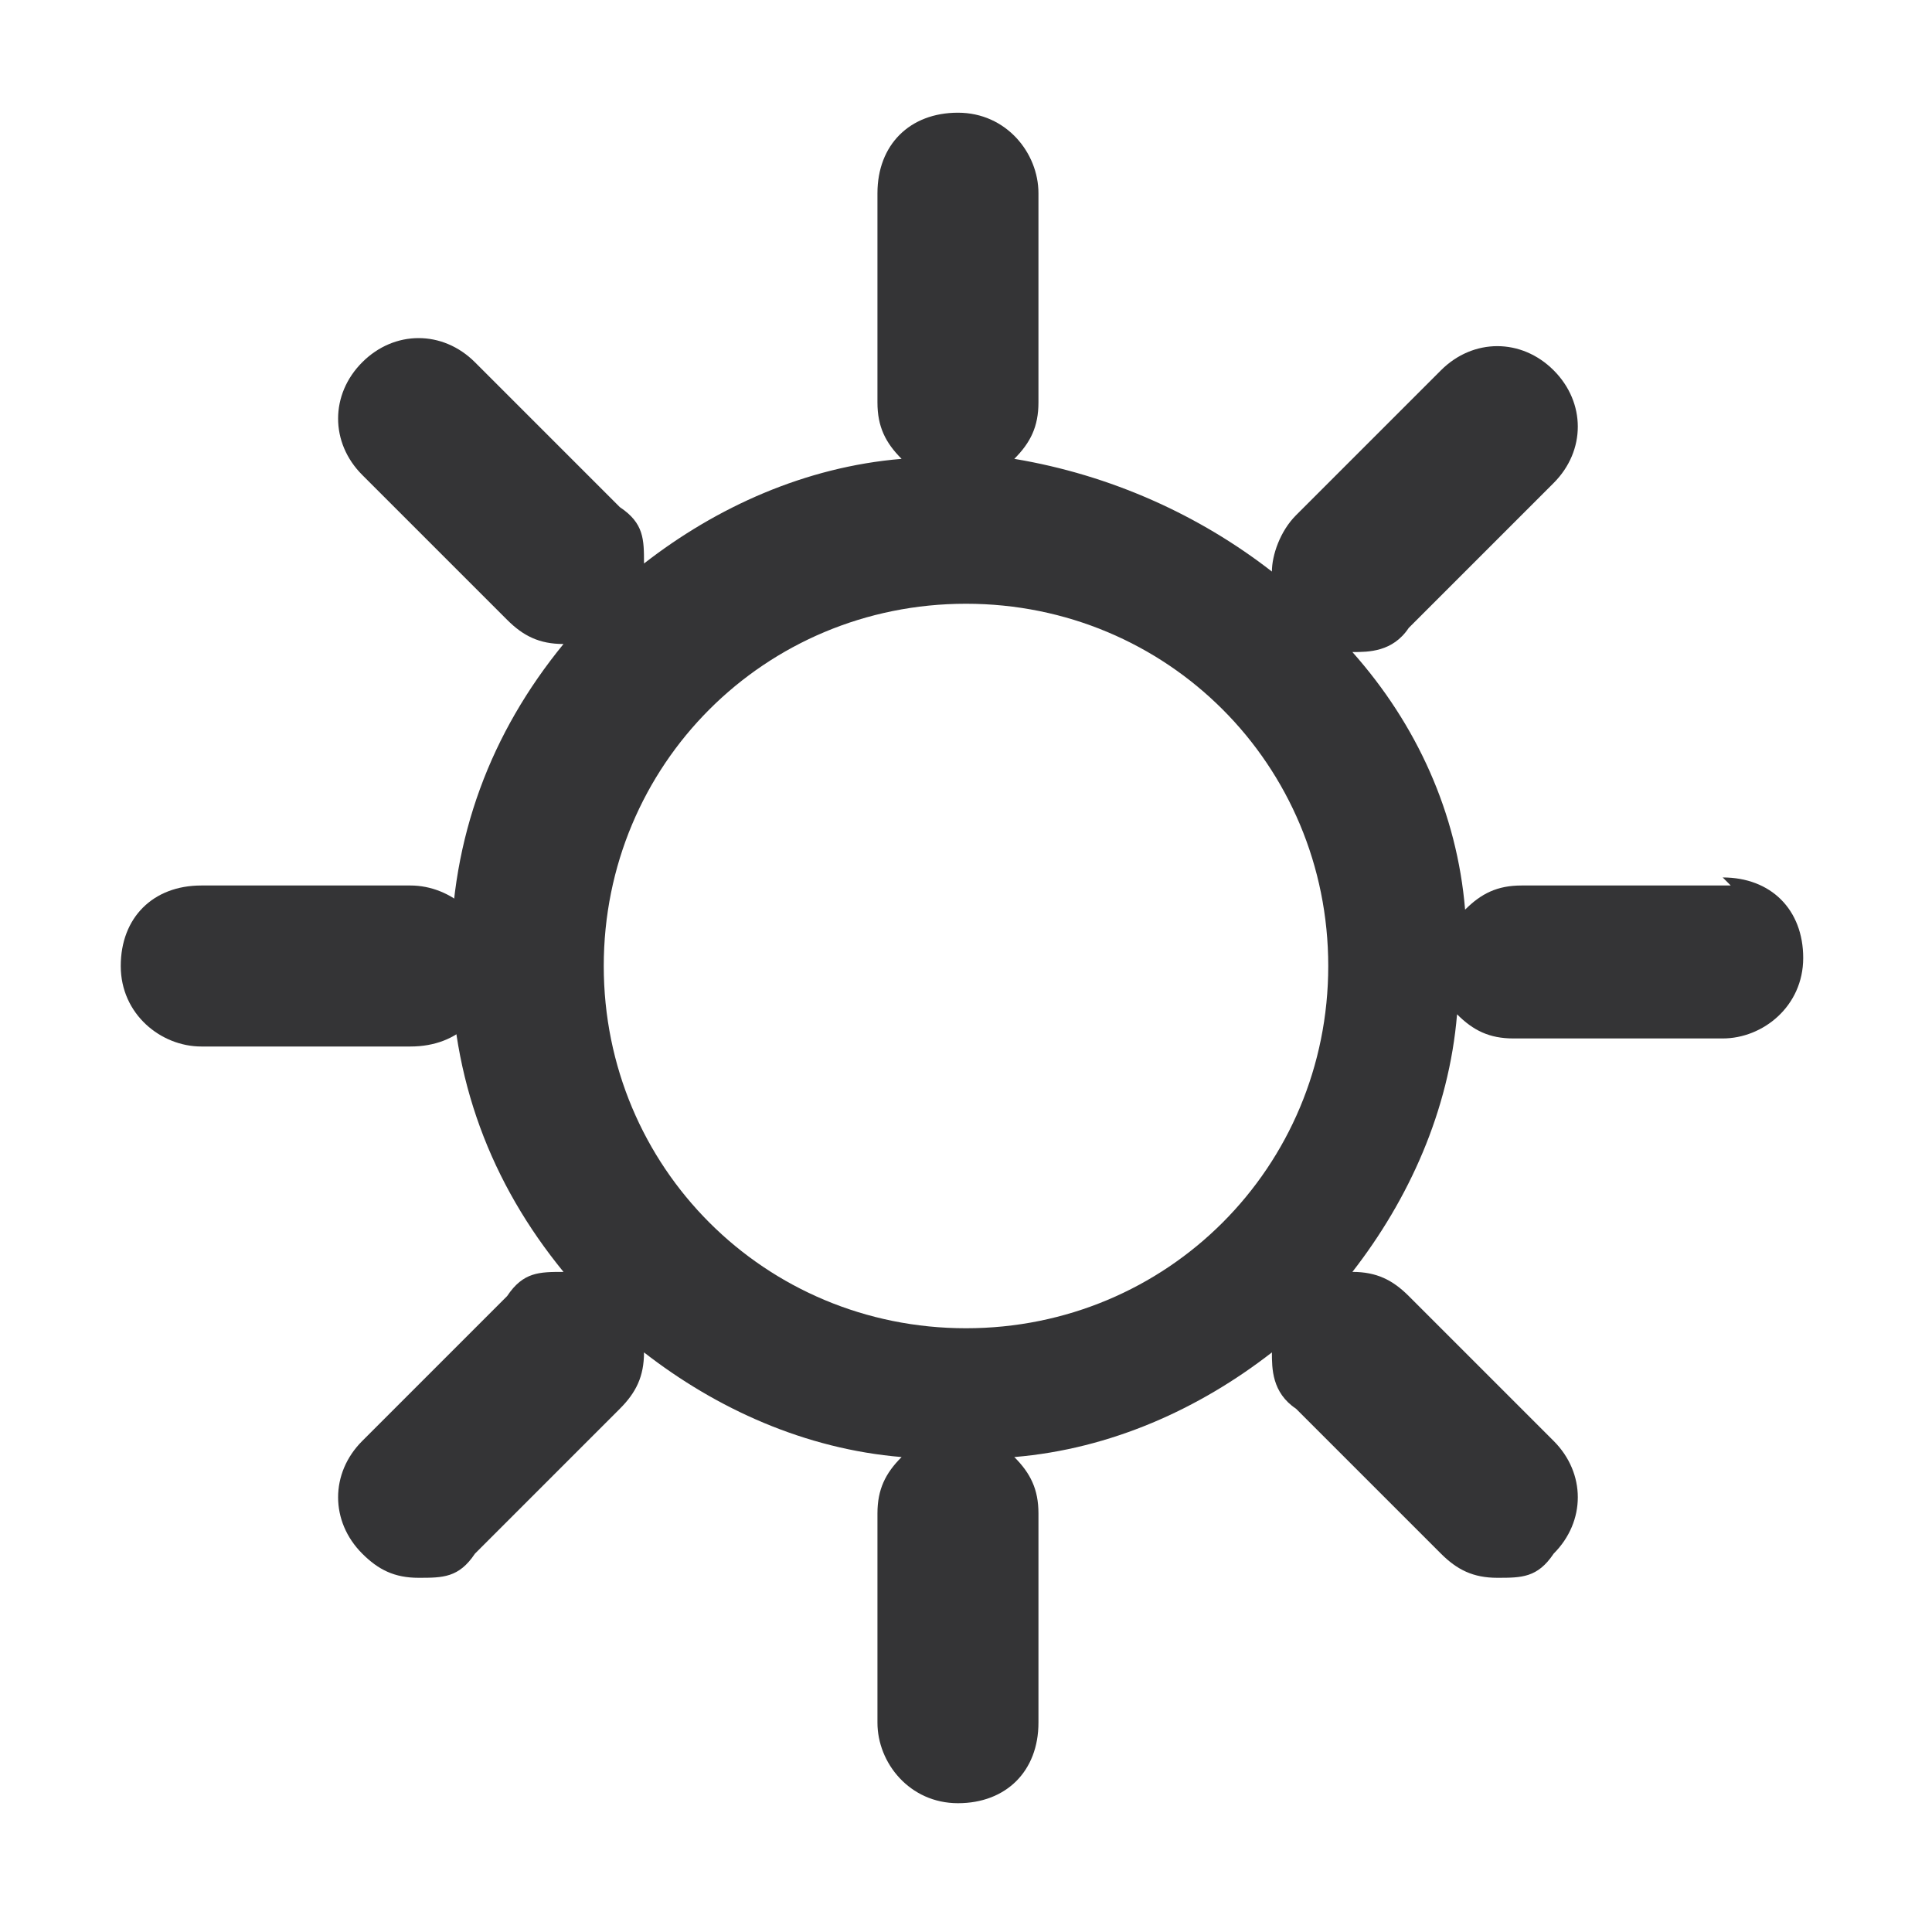 <?xml version="1.0" encoding="UTF-8"?>
<svg id="Layer_1" data-name="Layer 1" xmlns="http://www.w3.org/2000/svg" width="24" height="24" version="1.1" viewBox="0 0 24 24">
  <defs>
    <style>
      .cls-1 {
        fill: #343436;
        stroke-width: 0px;
      }
    </style>
  </defs>
  <g id="_24-7_Access" data-name="24-7 Access">
    <g id="Green_Stroke" data-name="Green Stroke">
      <path class="cls-1" d="M5.1,13h-2.6c-.5,0-1-.4-1-1s.4-1,1-1h2.6c.5,0,1,.4,1,1s-.4,1-1,1Z"/>
      <path class="cls-1" d="M21.5,11h-2.6c-.3,0-.5.1-.7.3-.1-1.2-.6-2.3-1.4-3.2,0,0,0,0,0,0,.2,0,.5,0,.7-.3l1.8-1.8c.4-.4.4-1,0-1.4-.4-.4-1-.4-1.4,0l-1.8,1.8c-.2.2-.3.5-.3.7-.9-.7-2-1.2-3.2-1.4.2-.2.3-.4.3-.7v-2.6c0-.5-.4-1-1-1s-1,.4-1,1v2.6c0,.3.1.5.3.7-1.2.1-2.3.6-3.2,1.3,0-.3,0-.5-.3-.7l-1.8-1.8c-.4-.4-1-.4-1.4,0-.4.4-.4,1,0,1.4l1.8,1.8c.2.2.4.3.7.3s0,0,0,0c-.9,1.1-1.4,2.4-1.4,3.9s.5,2.8,1.4,3.9c-.3,0-.5,0-.7.3l-1.8,1.8c-.4.4-.4,1,0,1.4.2.2.4.3.7.3s.5,0,.7-.3l1.8-1.8c.2-.2.3-.4.3-.7.9.7,2,1.2,3.2,1.3-.2.2-.3.4-.3.7v2.6c0,.5.4,1,1,1s1-.4,1-1v-2.6c0-.3-.1-.5-.3-.7,1.2-.1,2.3-.6,3.2-1.3,0,.2,0,.5.3.7l1.8,1.8c.2.2.4.3.7.3s.5,0,.7-.3c.4-.4.4-1,0-1.4l-1.8-1.8c-.2-.2-.4-.3-.7-.3.7-.9,1.2-2,1.3-3.2.2.2.4.3.7.3h2.6c.5,0,1-.4,1-1s-.4-1-1-1ZM12,16.5c-2.5,0-4.5-2-4.5-4.5s2-4.5,4.5-4.5c2.5,0,4.5,2,4.5,4.5s0,0,0,0c0,2.5-2,4.5-4.5,4.5Z"/>
    </g>
  </g>
</svg>